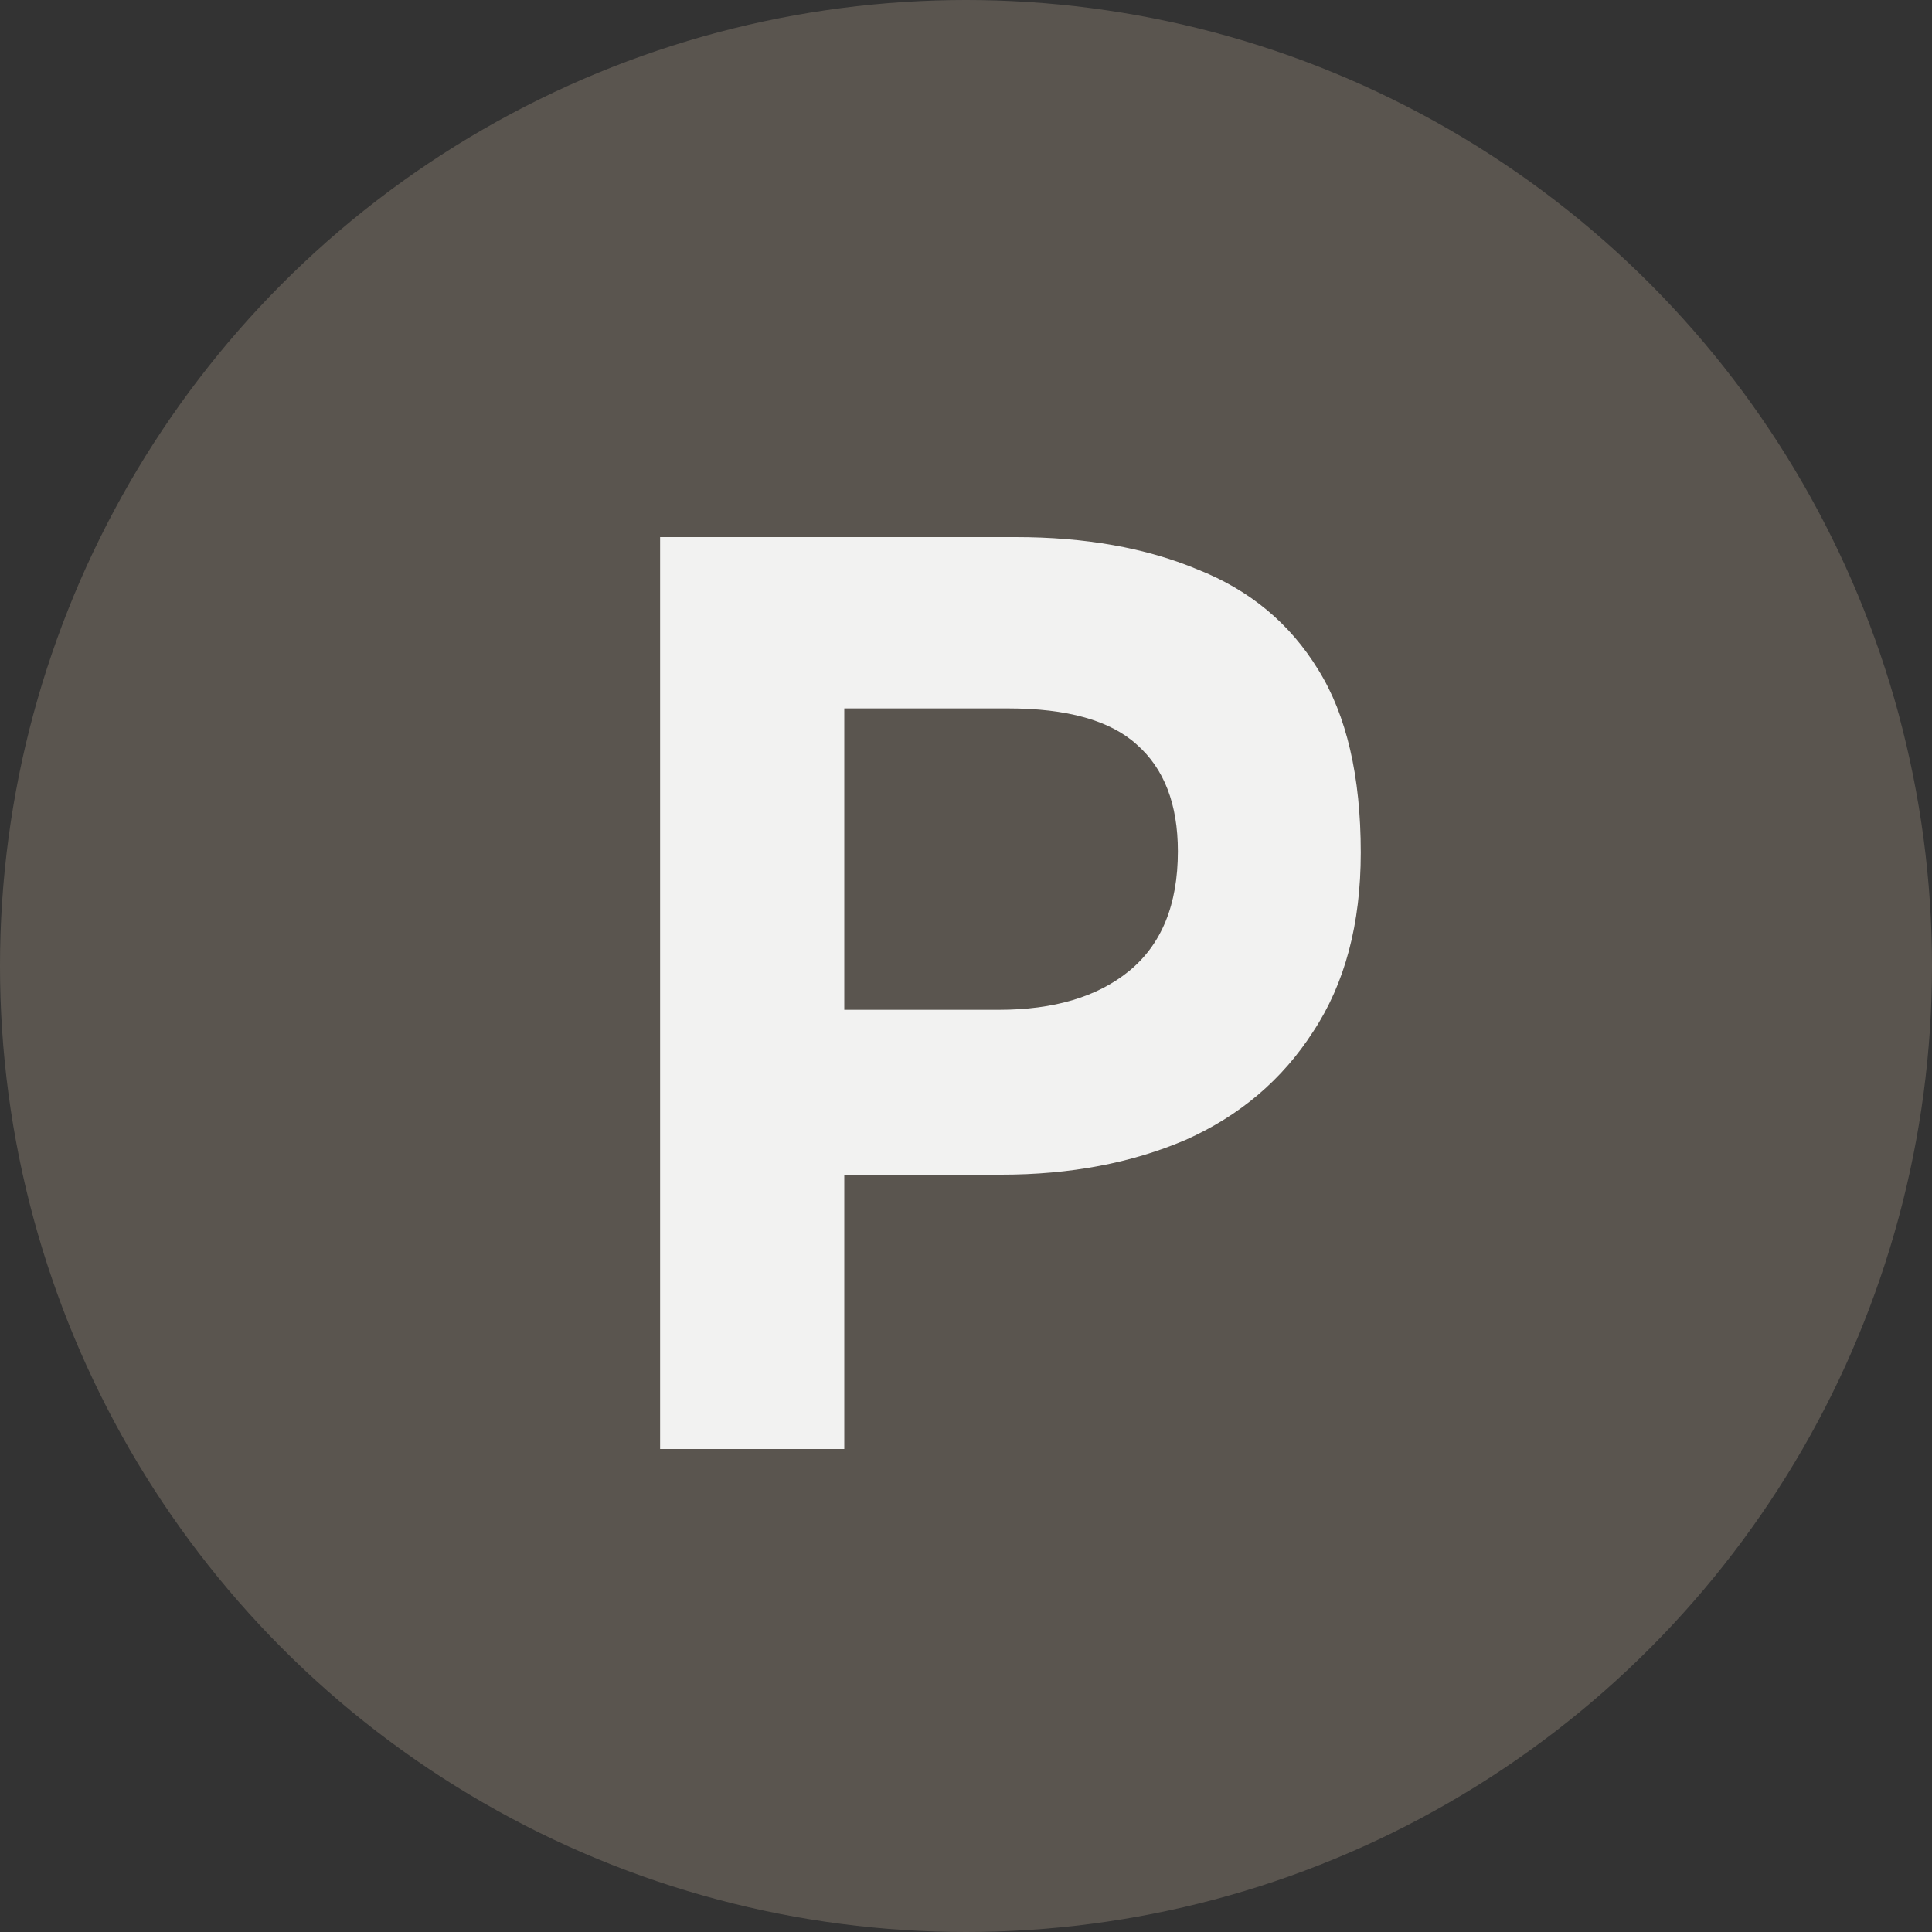 <?xml version="1.0" encoding="UTF-8"?> <svg xmlns="http://www.w3.org/2000/svg" width="24" height="24" viewBox="0 0 24 24" fill="none"><rect x="0" y="0" width="24" height="24" fill="#333333" stroke="none"/><circle cx="12" cy="12" r="12" fill="#6C645C" fill-opacity="0.7"></circle><path d="M8.2 18V6.672H12.616C13.48 6.672 14.232 6.805 14.872 7.072C15.523 7.328 16.024 7.744 16.376 8.32C16.728 8.885 16.904 9.643 16.904 10.592C16.904 11.477 16.707 12.219 16.312 12.816C15.928 13.413 15.4 13.861 14.728 14.16C14.056 14.448 13.293 14.592 12.44 14.592H10.488V18H8.2ZM10.488 12.544H12.408C13.091 12.544 13.63 12.384 14.024 12.064C14.43 11.733 14.632 11.237 14.632 10.576C14.632 9.989 14.461 9.547 14.12 9.248C13.79 8.949 13.256 8.8 12.52 8.8H10.488V12.544Z" fill="#F2F2F1"></path></svg> 
